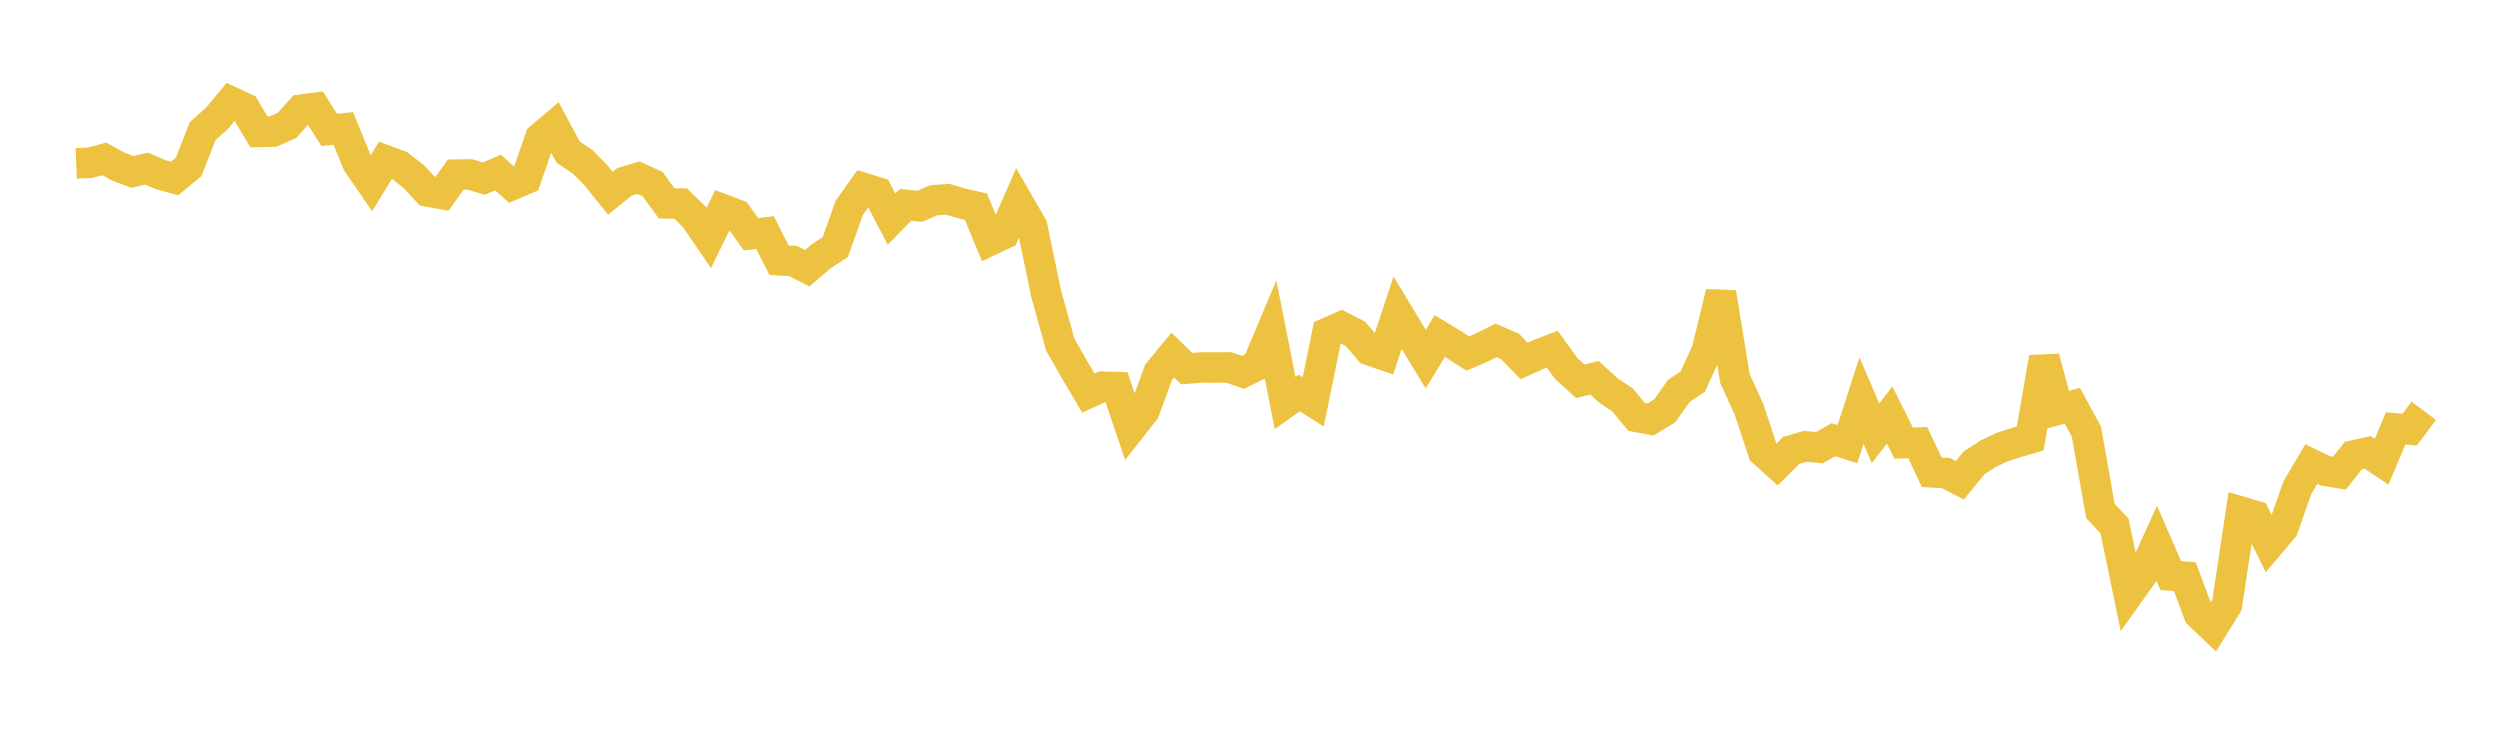 <svg width="164" height="48" xmlns="http://www.w3.org/2000/svg" xmlns:xlink="http://www.w3.org/1999/xlink"><path fill="none" stroke="rgb(237,194,64)" stroke-width="2" d="M5,10.715L5.922,10.677L6.844,10.423L7.766,10.933L8.689,11.281L9.611,11.061L10.533,11.459L11.455,11.707L12.377,10.947L13.299,8.593L14.222,7.775L15.144,6.67L16.066,7.098L16.988,8.657L17.91,8.635L18.832,8.22L19.754,7.191L20.677,7.073L21.599,8.523L22.521,8.428L23.443,10.681L24.365,12.022L25.287,10.514L26.21,10.857L27.132,11.574L28.054,12.561L28.976,12.729L29.898,11.457L30.82,11.443L31.743,11.716L32.665,11.319L33.587,12.138L34.509,11.742L35.431,9.048L36.353,8.265L37.275,9.988L38.198,10.59L39.12,11.53L40.042,12.677L40.964,11.931L41.886,11.656L42.808,12.076L43.731,13.34L44.653,13.354L45.575,14.256L46.497,15.608L47.419,13.728L48.341,14.077L49.263,15.366L50.186,15.258L51.108,17.073L52.03,17.125L52.952,17.595L53.874,16.808L54.796,16.204L55.719,13.62L56.641,12.329L57.563,12.614L58.485,14.374L59.407,13.44L60.329,13.532L61.251,13.137L62.174,13.069L63.096,13.349L64.018,13.553L64.94,15.783L65.862,15.349L66.784,13.243L67.707,14.843L68.629,19.263L69.551,22.606L70.473,24.219L71.395,25.785L72.317,25.362L73.24,25.392L74.162,28.107L75.084,26.939L76.006,24.415L76.928,23.294L77.85,24.18L78.772,24.109L79.695,24.11L80.617,24.105L81.539,24.428L82.461,23.976L83.383,21.786L84.305,26.438L85.228,25.781L86.15,26.361L87.072,21.834L87.994,21.427L88.916,21.9L89.838,22.976L90.76,23.294L91.683,20.512L92.605,22.04L93.527,23.559L94.449,22.047L95.371,22.603L96.293,23.192L97.216,22.795L98.138,22.33L99.06,22.727L99.982,23.679L100.904,23.259L101.826,22.906L102.749,24.178L103.671,25.016L104.593,24.782L105.515,25.617L106.437,26.23L107.359,27.349L108.281,27.519L109.204,26.952L110.126,25.65L111.048,25.031L111.97,23.004L112.892,19.196L113.814,24.839L114.737,26.854L115.659,29.638L116.581,30.471L117.503,29.547L118.425,29.278L119.347,29.369L120.269,28.846L121.192,29.137L122.114,26.283L123.036,28.426L123.958,27.229L124.88,29.07L125.802,29.035L126.725,30.985L127.647,31.029L128.569,31.507L129.491,30.369L130.413,29.772L131.335,29.326L132.257,29.038L133.18,28.763L134.102,23.458L135.024,26.87L135.946,26.617L136.868,28.31L137.79,33.526L138.713,34.507L139.635,38.957L140.557,37.664L141.479,35.635L142.401,37.755L143.323,37.83L144.246,40.288L145.168,41.167L146.09,39.685L147.012,33.566L147.934,33.841L148.856,35.726L149.778,34.637L150.701,32.006L151.623,30.444L152.545,30.893L153.467,31.037L154.389,29.88L155.311,29.672L156.234,30.289L157.156,28.103L158.078,28.181L159,26.948"></path></svg>